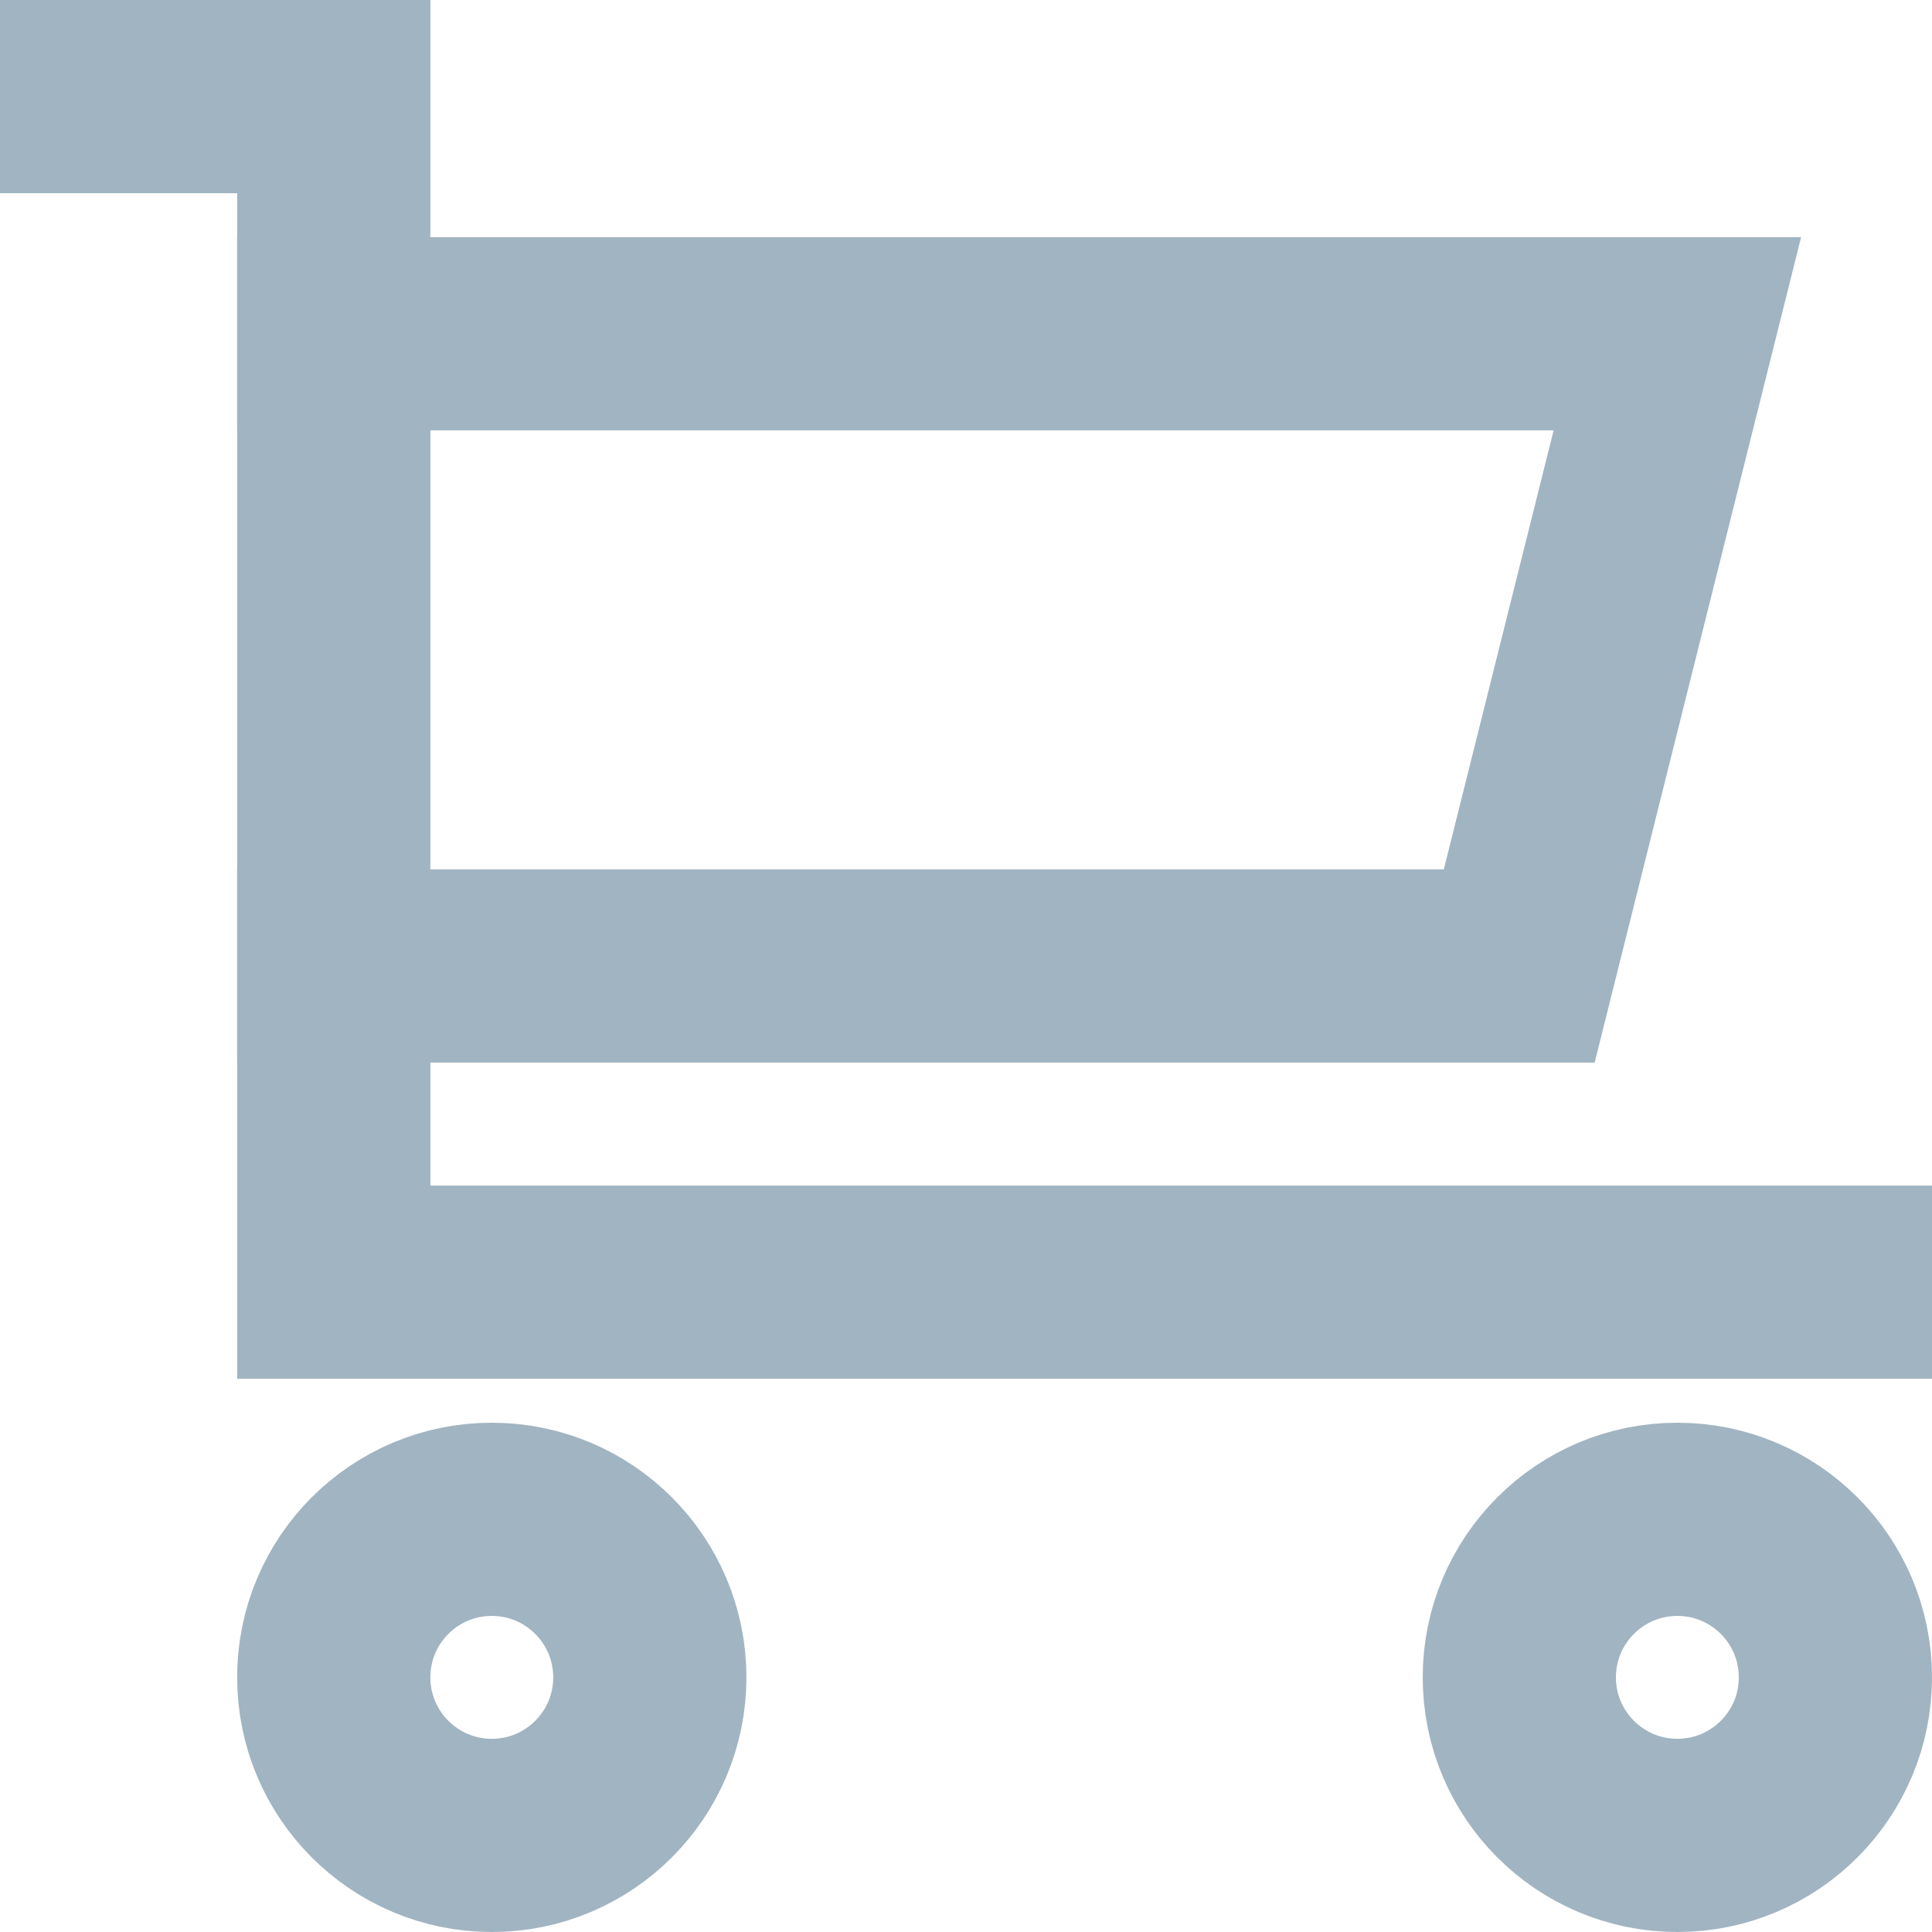 <svg xmlns="http://www.w3.org/2000/svg" width="20" height="20" viewBox="0 0 20 20">
    <g fill="none" fill-rule="evenodd" stroke="#A1B4C1" stroke-linecap="square" stroke-width="2" transform="translate(1 1)">
        <path d="M0 0h2.455v12.273H18"/>
        <circle cx="4.091" cy="16.364" r="1.636"/>
        <circle cx="16.364" cy="16.364" r="1.636"/>
        <path d="M2.455 2.455h13.909L14.727 9H2.455"/>
    </g>
</svg>
